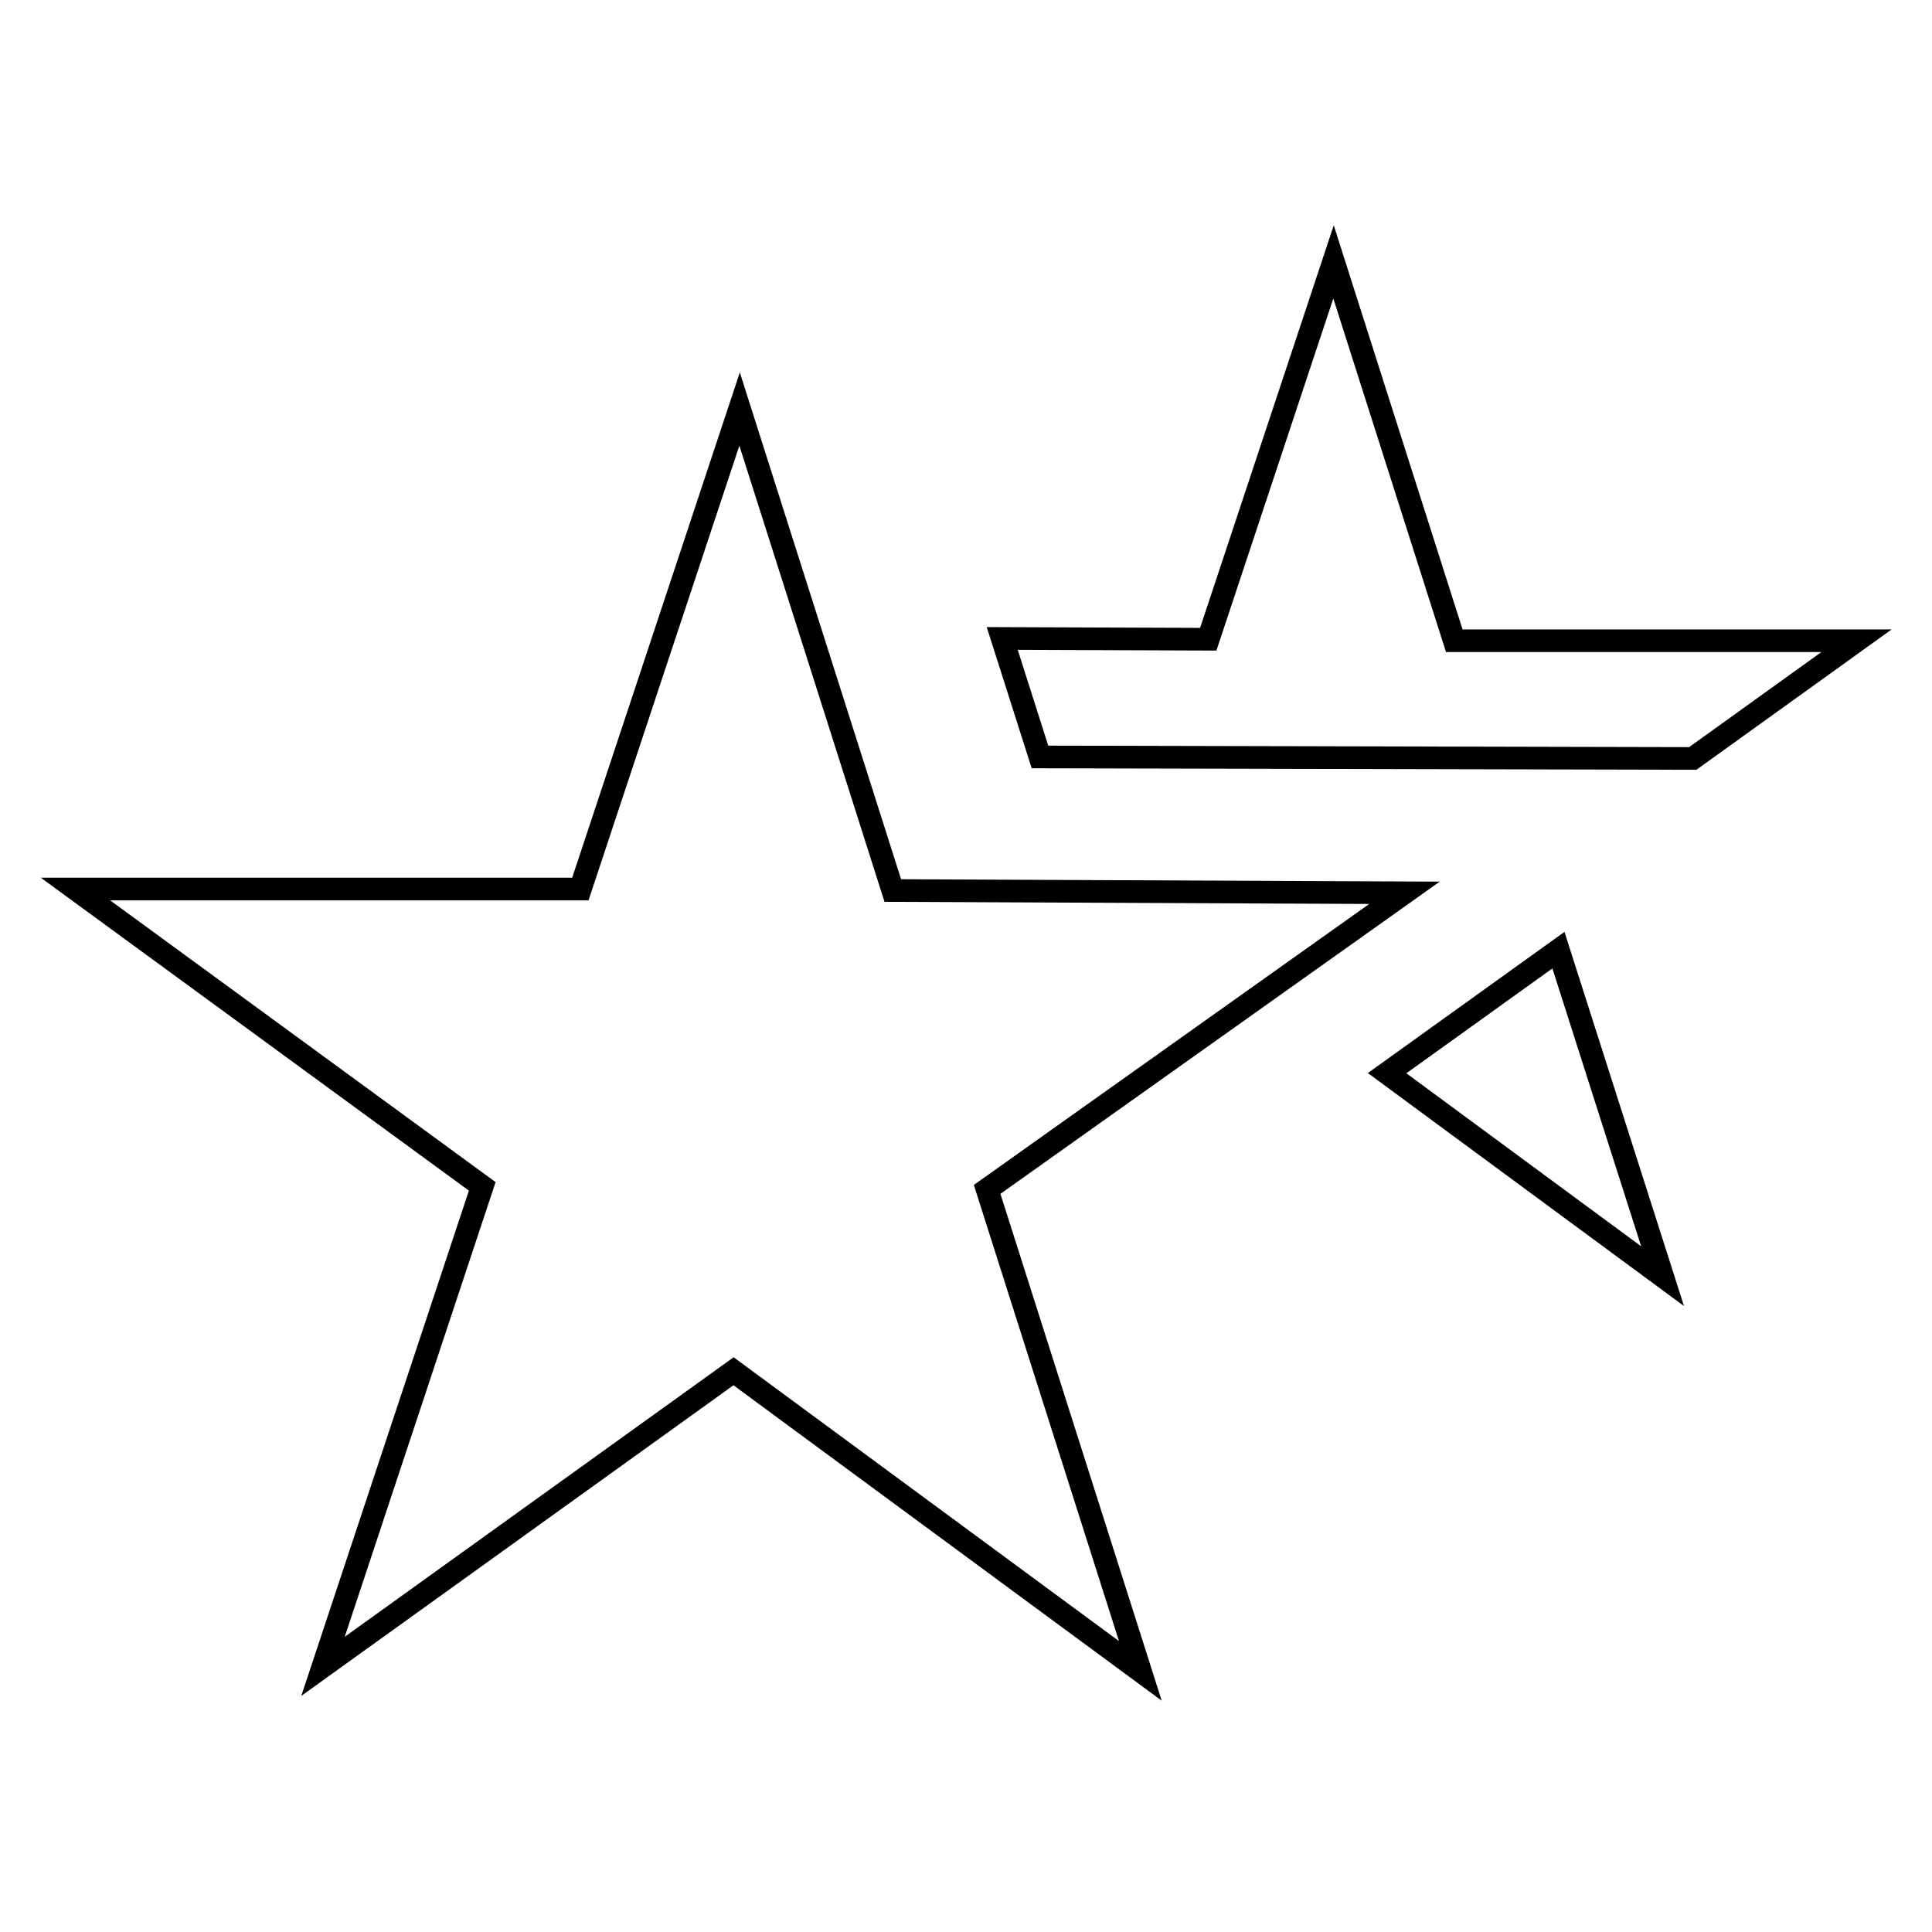 <?xml version="1.0" encoding="utf-8"?>
<!-- Svg Vector Icons : http://www.onlinewebfonts.com/icon -->
<!DOCTYPE svg PUBLIC "-//W3C//DTD SVG 1.1//EN" "http://www.w3.org/Graphics/SVG/1.1/DTD/svg11.dtd">
<svg version="1.1" xmlns="http://www.w3.org/2000/svg" xmlns:xlink="http://www.w3.org/1999/xlink" x="0px" y="0px" viewBox="0 0 256 256" enable-background="new 0 0 256 256" xml:space="preserve">
<g><g><path stroke-width="3" fill-opacity="0" stroke="#000000"  d="M183.8,142.2l36.5,26.9l-13.8-43.2L183.8,142.2z M224.3,100.5L246,84.9l-53.3,0l-16-50.2l-16.6,50l-27.3-0.1l5,15.7L224.3,100.5z M118.3,118L98,54.2l-21.1,63.6l-66.9,0l53.9,39.4l-21.1,63.6l54.4-39.1l53.9,39.7l-20.3-63.8l55.3-39.3L118.3,118z"/></g></g>
</svg>